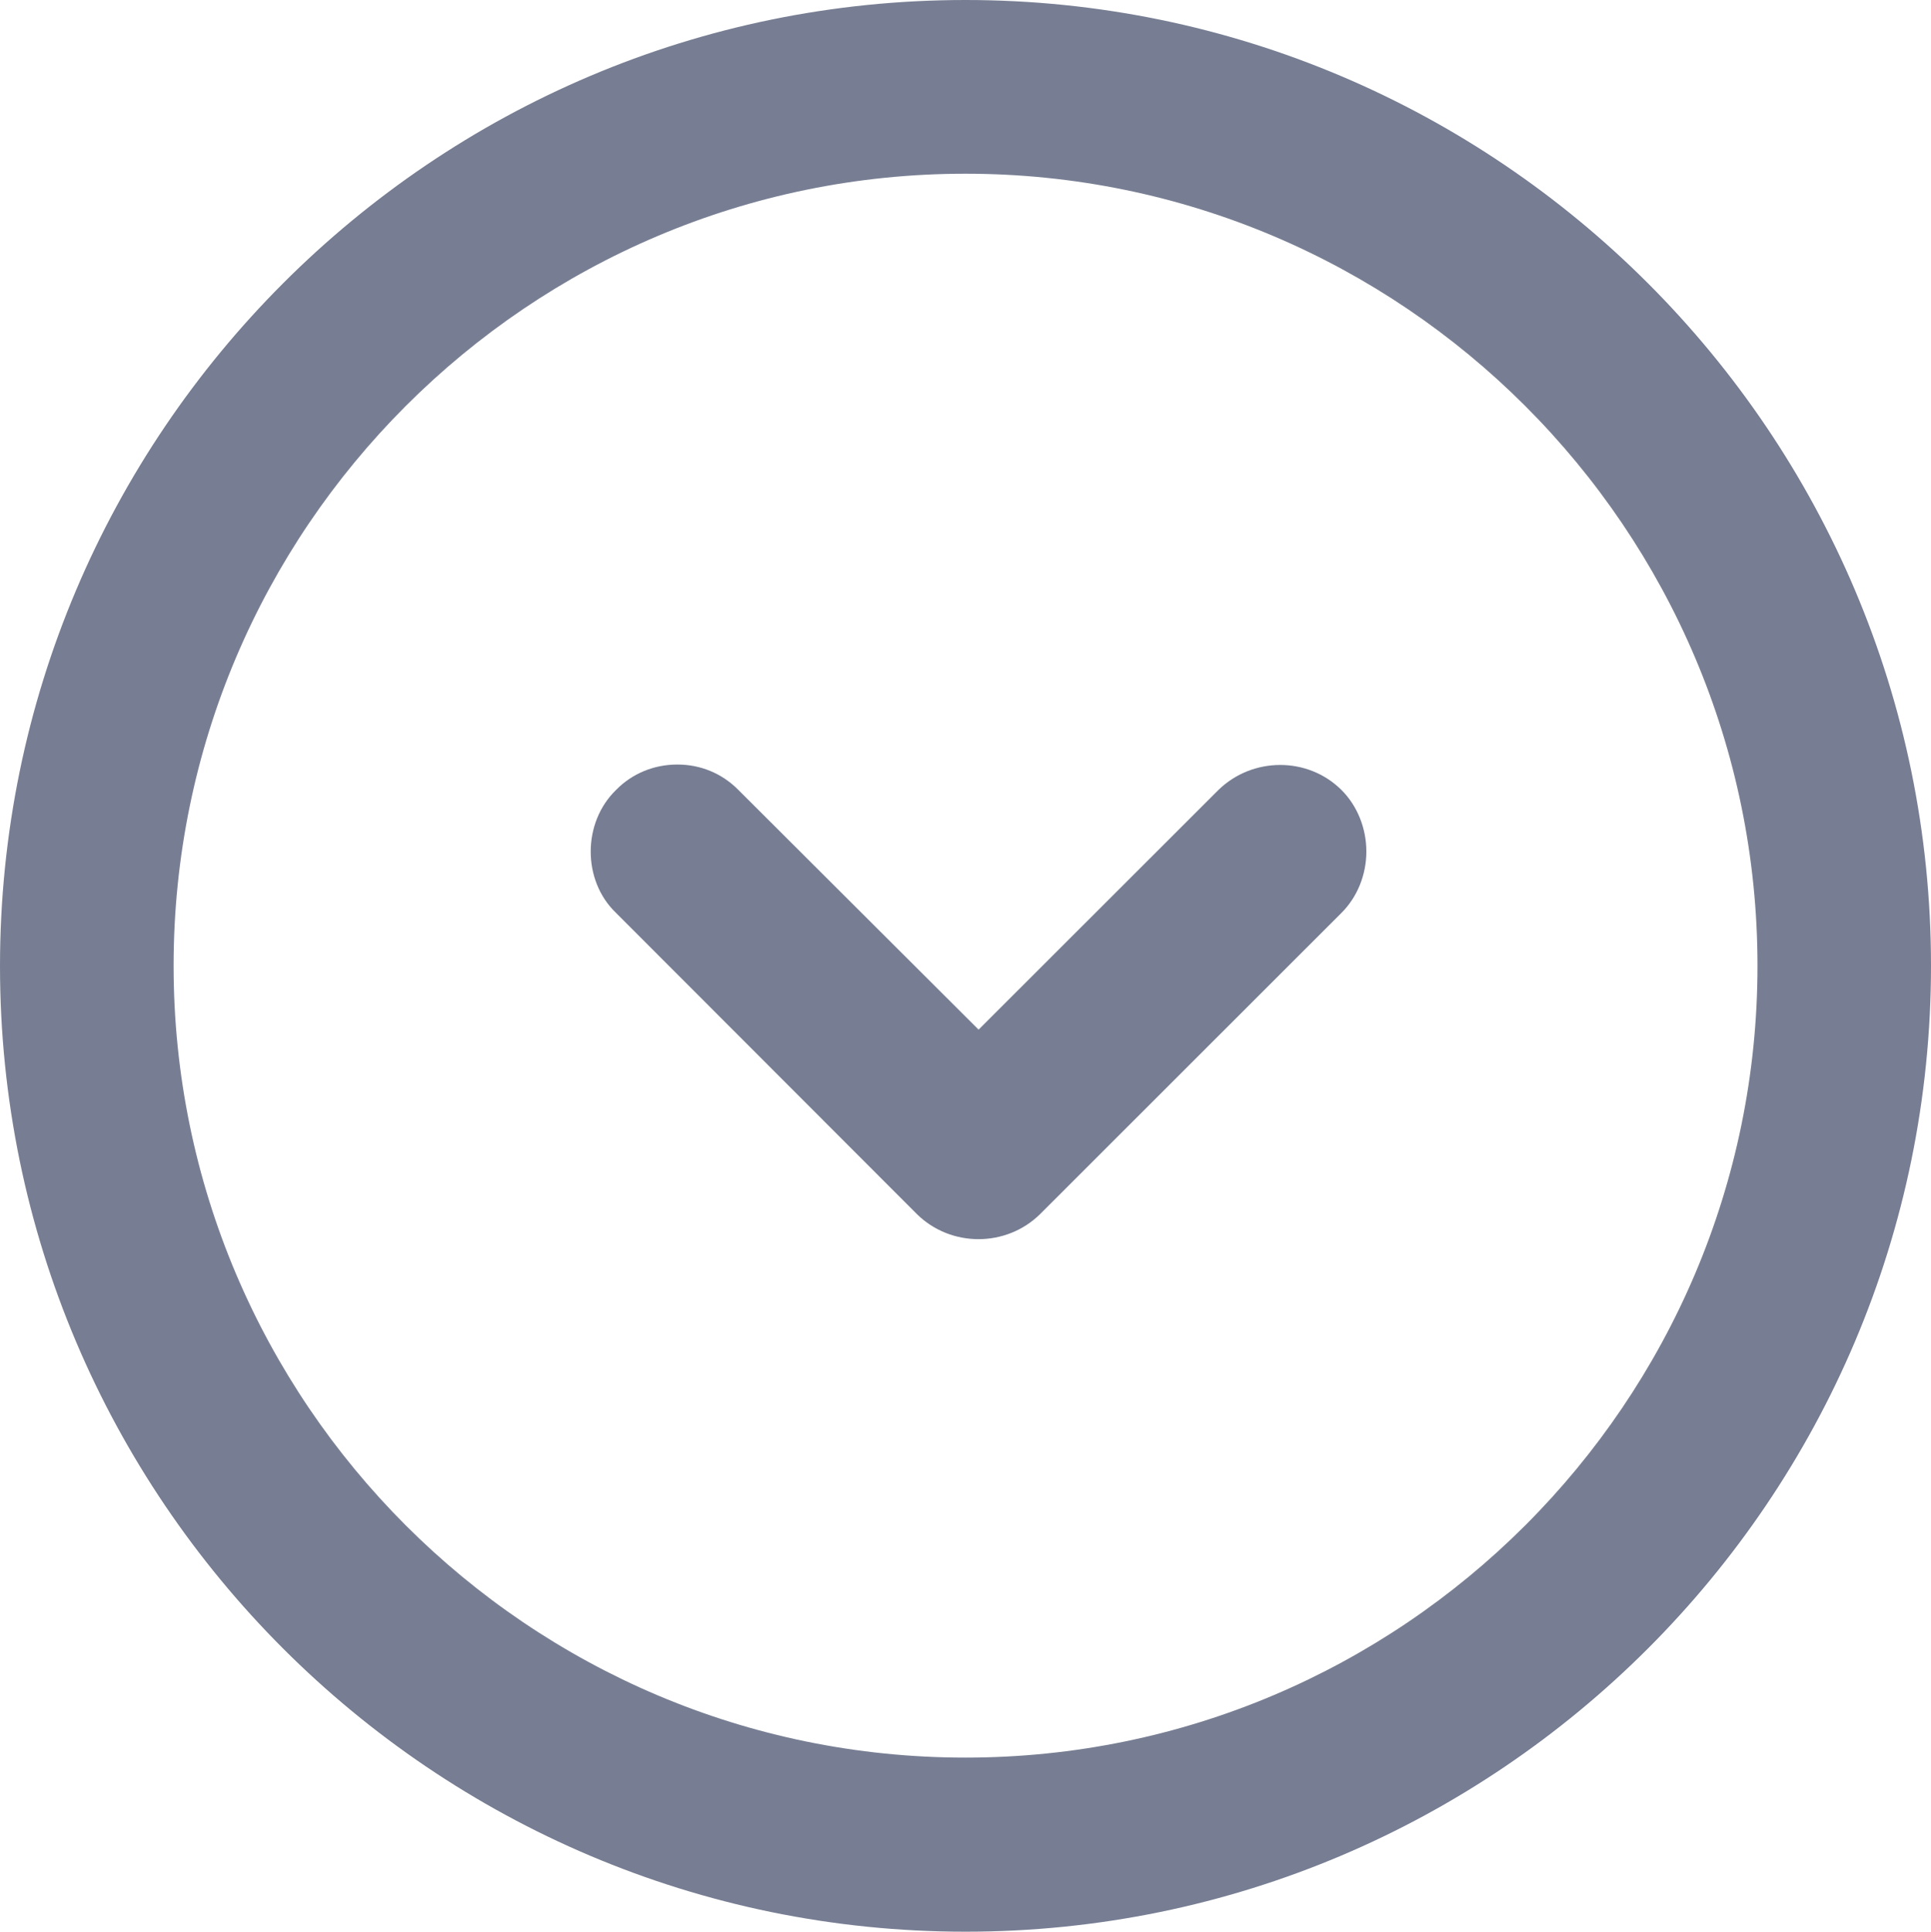 <?xml version="1.0" encoding="utf-8"?>
<!-- Generator: Adobe Illustrator 15.0.2, SVG Export Plug-In . SVG Version: 6.00 Build 0)  -->
<!DOCTYPE svg PUBLIC "-//W3C//DTD SVG 1.1//EN" "http://www.w3.org/Graphics/SVG/1.1/DTD/svg11.dtd">
<svg version="1.1" id="Ebene_1" xmlns="http://www.w3.org/2000/svg" xmlns:xlink="http://www.w3.org/1999/xlink" x="0px" y="0px"
	 width="20.711px" height="20.717px" viewBox="-3.338 -3.343 20.711 20.717" enable-background="new -3.338 -3.343 20.711 20.717"
	 xml:space="preserve">
<path fill="#777E93" d="M17.373,7.014c0-5.711-4.646-10.357-10.356-10.357c-5.71,0-10.355,4.648-10.355,10.361
	c0,5.71,4.646,10.355,10.355,10.355C12.729,17.374,17.373,12.727,17.373,7.014z M-1.476,7.014c0-4.684,3.81-8.494,8.493-8.494
	s8.495,3.81,8.495,8.494c0,4.683-3.812,8.492-8.495,8.492S-1.476,11.697-1.476,7.014z"/>
<path fill="#777E93" d="M7.818,9.677l3.232-3.23c0.168-0.167,0.267-0.407,0.267-0.658c0-0.252-0.099-0.494-0.269-0.662
	c-0.36-0.356-0.951-0.355-1.318,0.002l-2.572,2.57L4.583,5.13C4.407,4.951,4.174,4.855,3.924,4.856S3.443,4.953,3.273,5.125
	C2.905,5.479,2.909,6.1,3.266,6.444l3.232,3.235C6.862,10.036,7.455,10.035,7.818,9.677z"/>
</svg>
